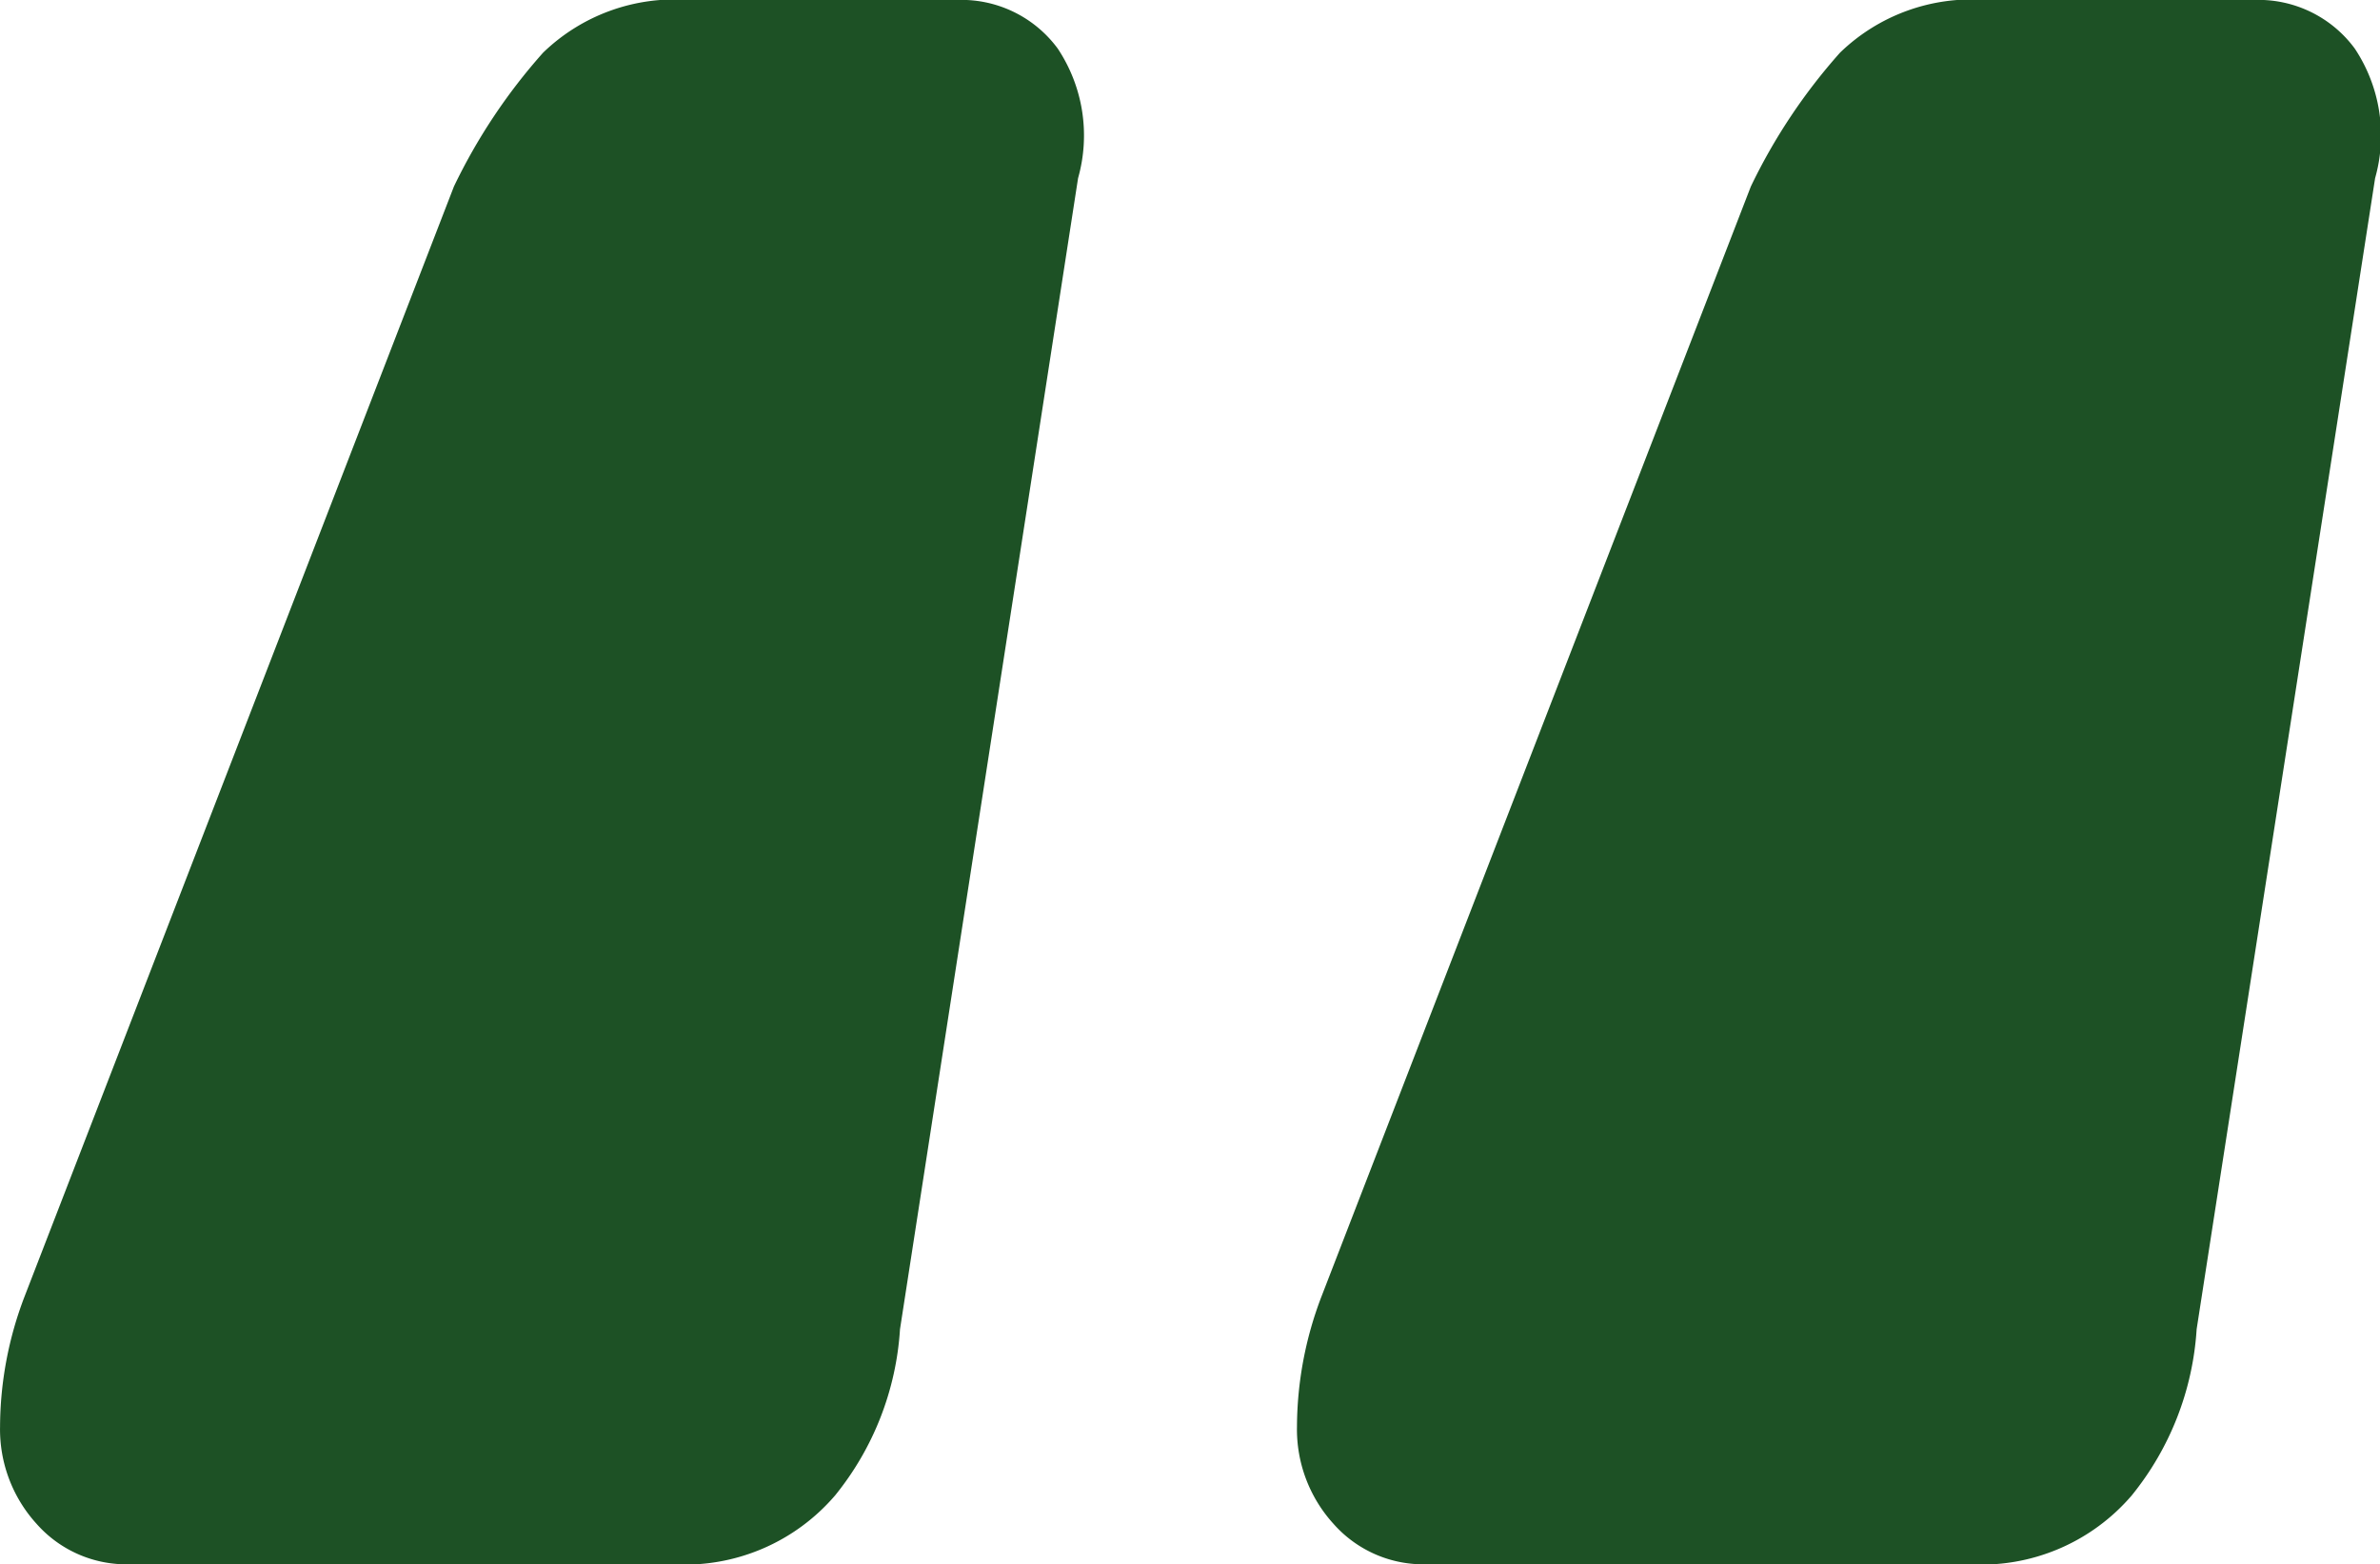 <svg xmlns="http://www.w3.org/2000/svg" width="42.237" height="27.763" viewBox="0 0 42.237 27.763"><path id="Path_259" data-name="Path 259" d="M26.746,33.883a2.126,2.126,0,0,1-1.654-.719,2.491,2.491,0,0,1-.647-1.726,6.515,6.515,0,0,1,.432-2.3L32.5,9.429a10.212,10.212,0,0,1,1.582-2.374,3.354,3.354,0,0,1,2.589-.935h4.747a2.121,2.121,0,0,1,1.8.863,2.786,2.786,0,0,1,.36,2.3L40.411,29.711a5.2,5.2,0,0,1-1.151,2.949,3.515,3.515,0,0,1-2.877,1.223Zm-23.016,0a2.126,2.126,0,0,1-1.654-.719,2.491,2.491,0,0,1-.647-1.726,6.515,6.515,0,0,1,.432-2.3L9.484,9.429a10.212,10.212,0,0,1,1.582-2.374,3.354,3.354,0,0,1,2.589-.935H18.4a2.121,2.121,0,0,1,1.8.863,2.786,2.786,0,0,1,.36,2.3L17.4,29.711a5.2,5.2,0,0,1-1.151,2.949,3.515,3.515,0,0,1-2.877,1.223Z" transform="translate(-1.428 -6.12)" fill="#1d5125"></path></svg>